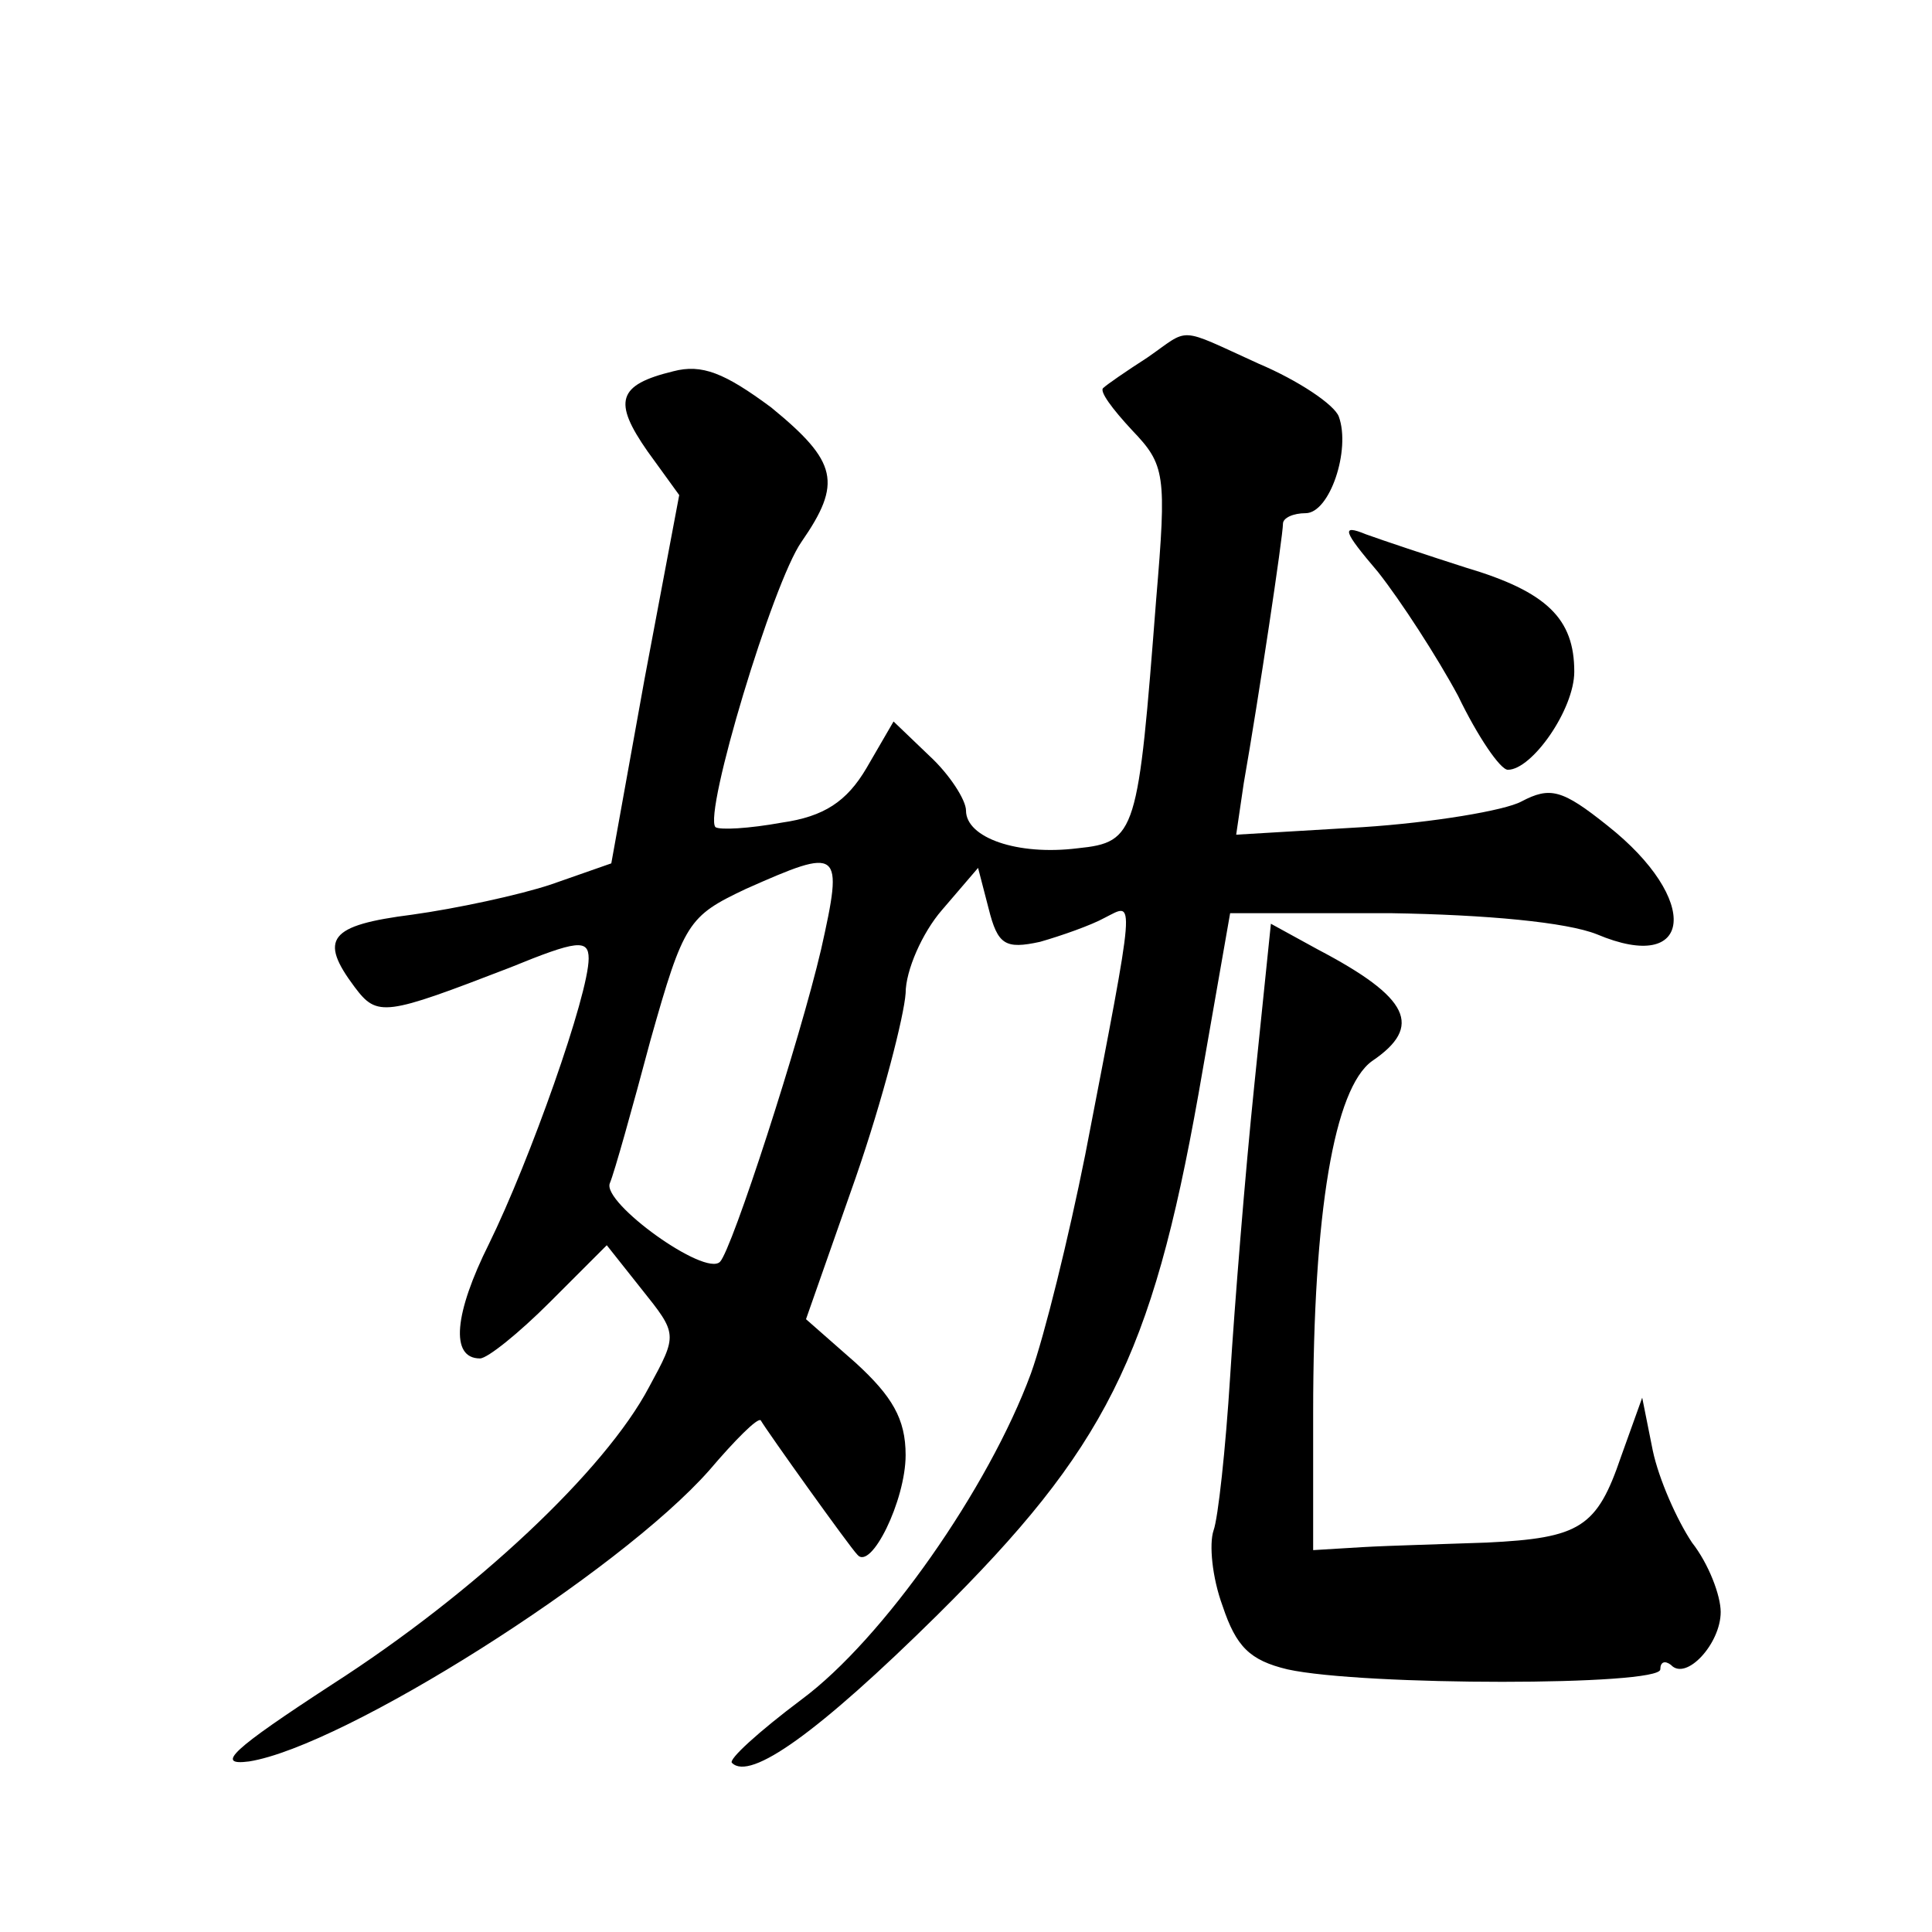 <?xml version="1.0" standalone="no"?>
<!DOCTYPE svg PUBLIC "-//W3C//DTD SVG 20010904//EN"
 "http://www.w3.org/TR/2001/REC-SVG-20010904/DTD/svg10.dtd">
<svg version="1.0" xmlns="http://www.w3.org/2000/svg"
 width="128pt" height="128pt" viewBox="0 0 128 128"
 preserveAspectRatio="xMidYMid meet">
<g transform="translate(0,128) scale(0.1,-0.1)"
fill="#0" stroke="none">
<path d="M760 1043 c-14 -9 -27 -18 -29 -20 -3 -2 6 -14 19 -28 22 -23 23 -29 16
-112 -12 -155 -13 -161 -52 -165 -40 -5 -74 7 -74 25 0 7 -11 24 -24 36 l-24 23
-18 -31 c-13 -22 -28 -32 -56 -36 -22 -4 -41 -5 -44 -3 -8 9 38 162 57 189 27 39
24 53 -20 89 -31 23 -46 29 -65 24 -37 -9 -40 -20 -17 -53 l21 -29 -23 -122 -22
-122 -40 -14 c-21 -7 -63 -16 -92 -20 -55 -7 -62 -16 -38 -48 15 -20 20 -19 103
13 44 18 52 19 52 6 0 -24 -39 -134 -66 -189 -23 -46 -26 -76 -6 -76 5 0 26 17
46 37 l38 38 23 -29 c24 -30 24 -30 5 -65 -29 -55 -115 -136 -210 -197 -66 -43
-78 -54 -55 -51 63 10 245 125 305 193 17 20 32 35 34 33 4 -7 59 -84 64 -89 9
-11 32 36 32 66 0 24 -9 39 -33 61 l-33 29 33 94 c18 52 32 107 33 122 0 15 11
40 24 55 l24 28 7 -27 c6 -24 11 -27 34 -22 14 4 34 11 43 16 20 10 21 19 -13 -157
-11 -55 -27 -120 -36 -145 -28 -76 -98 -176 -152 -216 -28 -21 -49 -40 -46 -42
12 -12 57 20 136 98 111 110 142 171 173 345 l21 120 106 0 c64 -1 117 -6 137 -14
64 -27 69 23 7 72 -30 24 -38 26 -57 16 -11 -6 -59 -14 -105 -17 l-84 -5 5 34 c10
57 26 164 26 172 0 4 7 7 15 7 16 0 30 42 22 64 -3 8 -27 24 -53 35 -55 25 -45
24 -74 4z m-216 -392 c-14 -60 -59 -199 -67 -207 -10 -10 -78 39 -73 52 3 7 15
50 27 95 22 78 25 82 63 100 63 28 65 27 50 -40z M913 901 c15 -19 39 -56 53 -82
13 -27 28 -49 33 -49 16 0 44 40 44 65 0 35 -18 53 -72 69 -25 8 -55 18 -66 22
-17 7 -15 2 8 -25z M831 561 c-6 -58 -13 -145 -16 -193 -3 -48 -8 -94 -11 -102
-3 -9 -1 -31 6 -50 9 -27 18 -36 43 -42 50 -11 247 -11 247 0 0 5 3 6 7 3 10 -11
33 14 33 35 0 11 -8 32 -19 46 -10 15 -22 42 -26 61 l-7 35 -14 -39 c-16 -47 -27
-54 -89 -57 -27 -1 -65 -2 -82 -3 l-33 -2 0 91 c0 133 14 215 39 233 34 23 25 42
-36 74 l-31 17 -11 -107z"/>
</g>
</svg>
